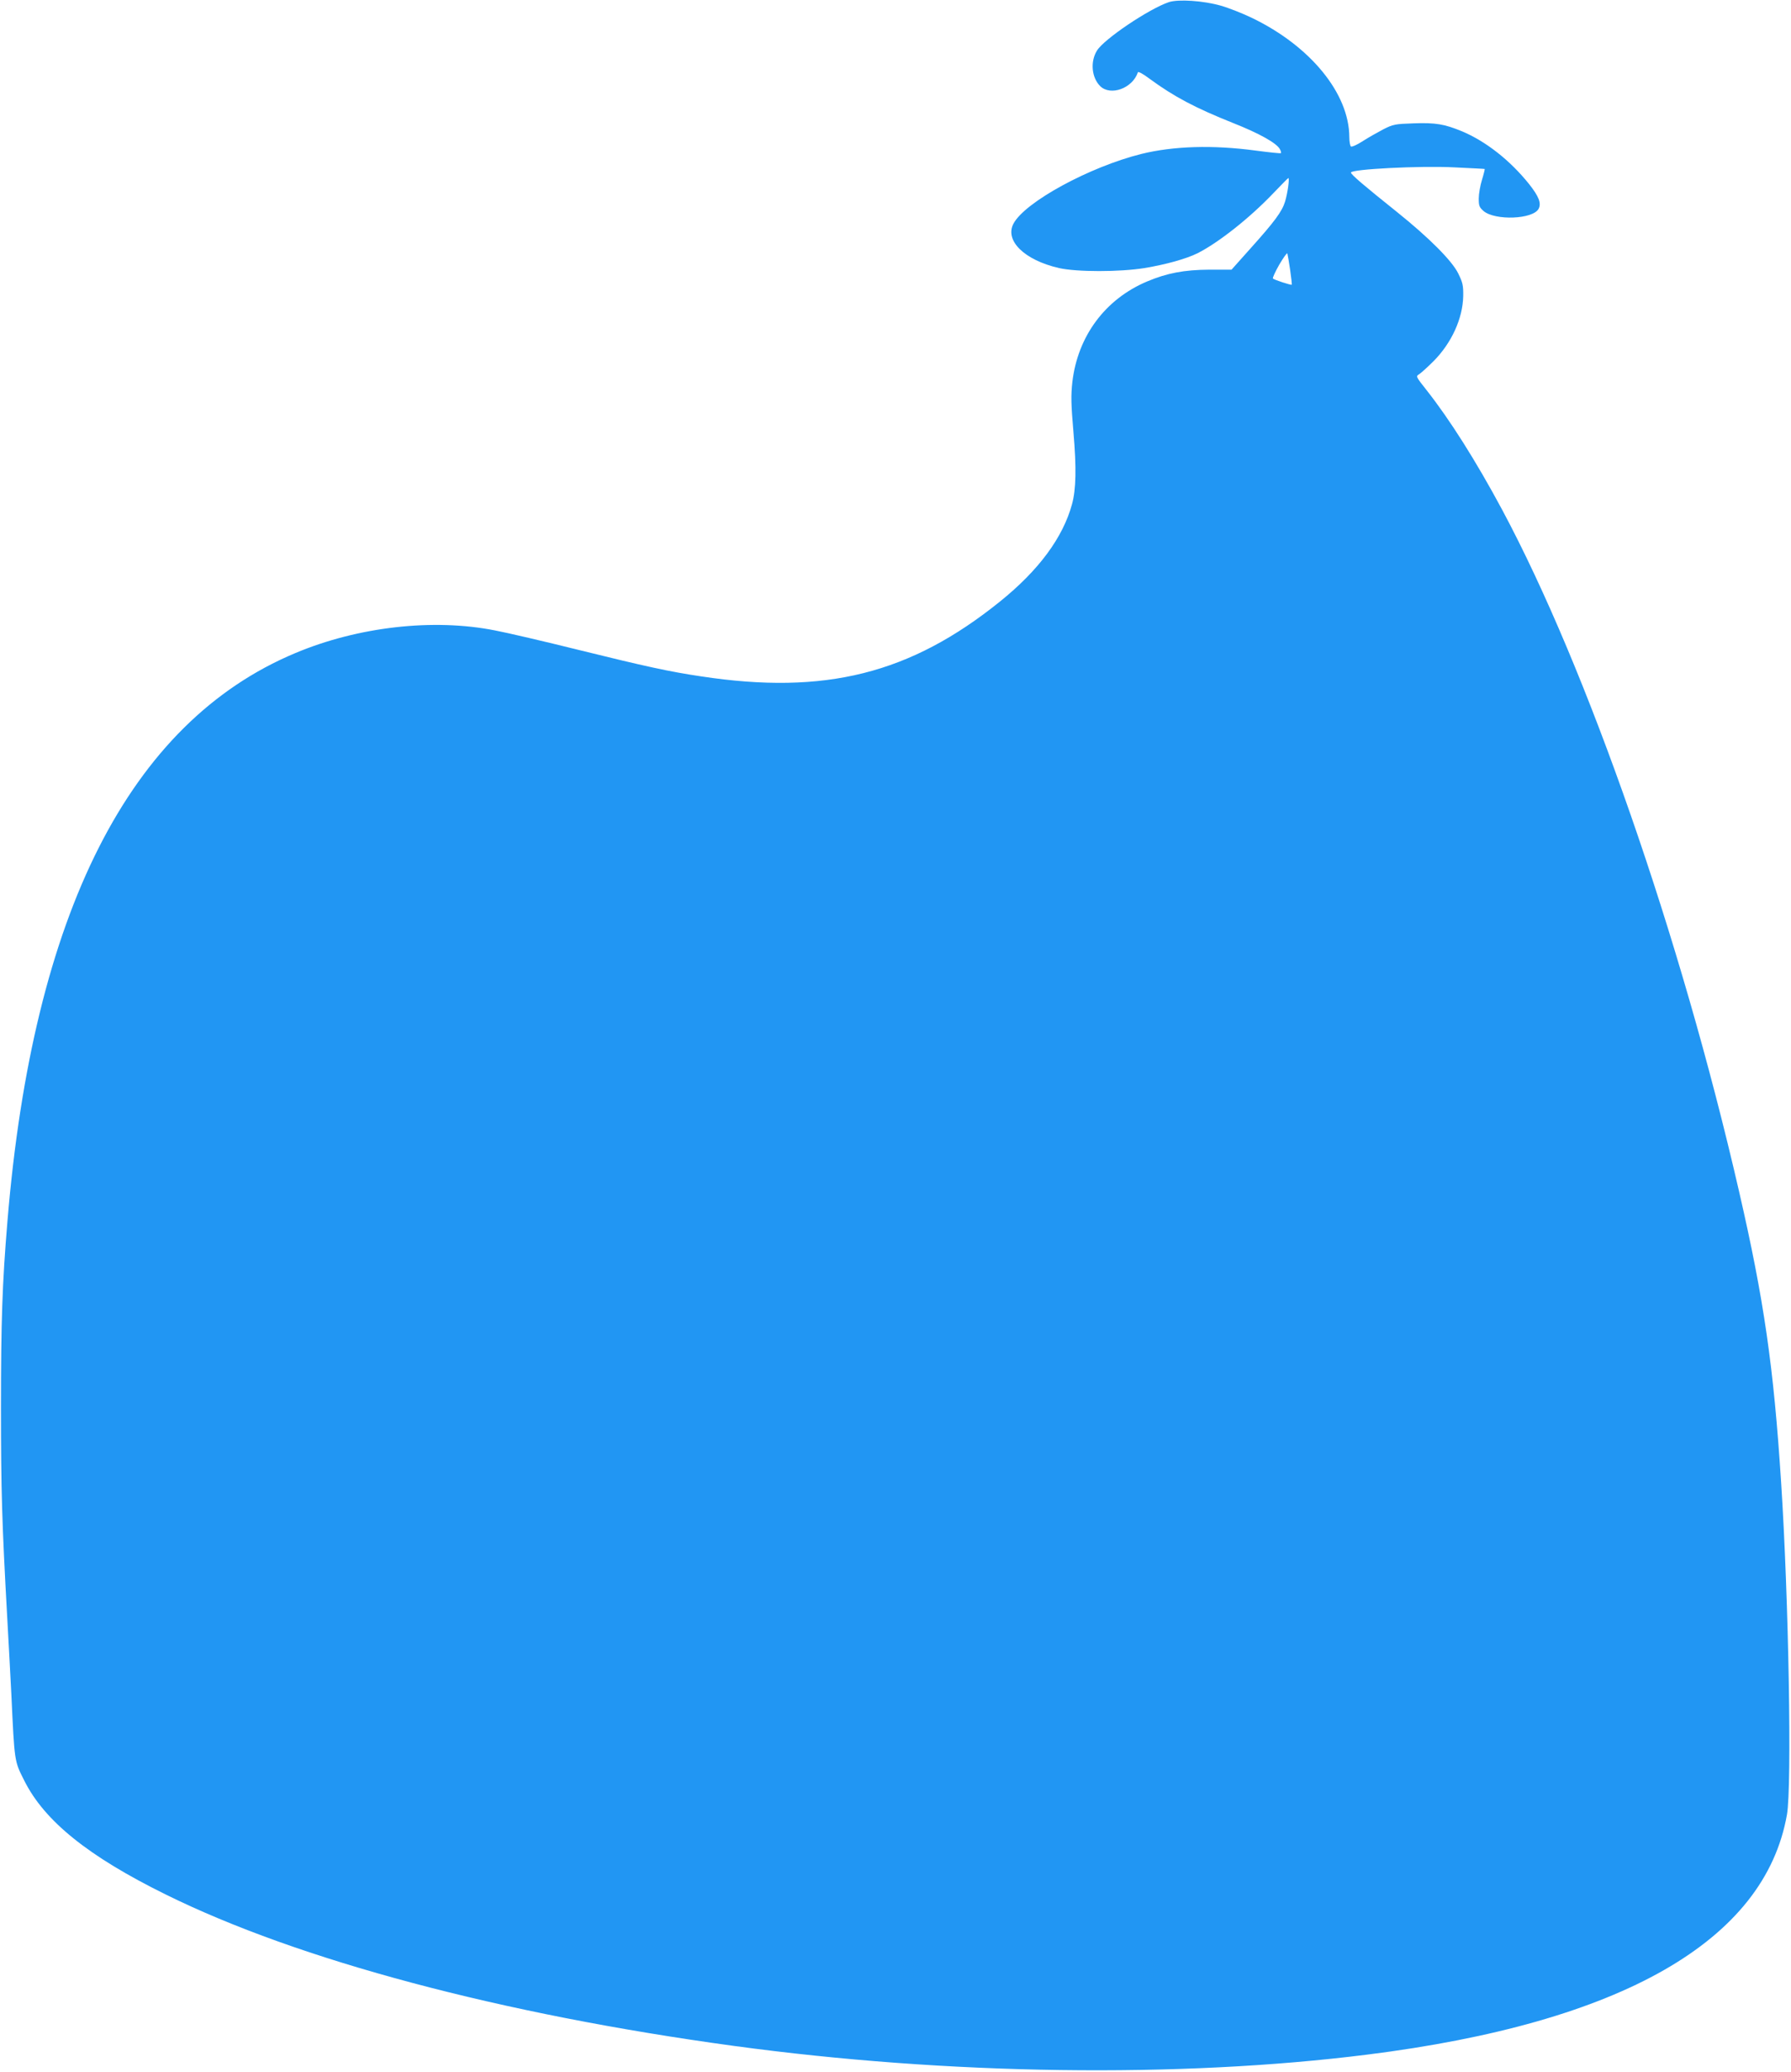 <?xml version="1.0" standalone="no"?>
<!DOCTYPE svg PUBLIC "-//W3C//DTD SVG 20010904//EN"
 "http://www.w3.org/TR/2001/REC-SVG-20010904/DTD/svg10.dtd">
<svg version="1.0" xmlns="http://www.w3.org/2000/svg"
 width="1107pt" height="1280pt" viewBox="0 0 1107 1280"
 preserveAspectRatio="xMidYMid meet">
<g transform="translate(0,1280) scale(0.1,-0.1)"
fill="#2196f3" stroke="none">
<path d="M7225 12787 c-124 -42 -402 -229 -445 -300 -42 -68 -33 -166 20 -219
64 -63 200 -14 233 85 2 7 32 -9 73 -40 150 -110 282 -180 518 -274 159 -63
267 -123 287 -161 6 -11 9 -22 6 -24 -2 -3 -74 5 -158 16 -262 35 -505 28
-704 -21 -321 -80 -720 -297 -791 -431 -55 -105 68 -225 281 -274 110 -25 377
-25 530 0 132 22 258 57 328 92 128 65 320 216 466 369 50 52 92 95 94 95 9 0
-5 -96 -20 -145 -19 -62 -64 -123 -214 -290 l-117 -131 -138 0 c-154 -1 -261
-21 -384 -73 -259 -109 -429 -338 -462 -622 -9 -83 -8 -136 7 -311 19 -221 16
-351 -9 -443 -56 -206 -206 -409 -446 -602 -554 -446 -1080 -578 -1845 -462
-196 29 -343 61 -760 164 -209 52 -441 106 -515 120 -382 76 -847 23 -1235
-140 -1024 -429 -1621 -1605 -1779 -3510 -32 -382 -40 -621 -40 -1150 0 -513
6 -713 39 -1305 8 -140 19 -349 25 -465 20 -424 18 -413 80 -536 125 -250 396
-468 875 -704 820 -405 2073 -739 3510 -935 1323 -180 2754 -200 3915 -54
1572 197 2458 703 2595 1483 31 176 11 1331 -36 2051 -46 715 -106 1130 -260
1799 -361 1572 -938 3229 -1464 4211 -162 302 -325 559 -467 739 -68 86 -68
86 -45 100 12 8 52 44 88 80 111 112 180 263 183 401 1 67 -3 84 -31 141 -39
79 -181 221 -378 379 -205 164 -285 232 -285 244 0 21 428 43 640 32 102 -5
186 -9 187 -10 1 -1 -6 -31 -17 -67 -11 -35 -20 -87 -20 -116 0 -45 4 -54 30
-77 72 -60 305 -51 340 14 18 34 2 76 -59 153 -117 146 -267 264 -415 326
-107 44 -162 54 -299 49 -115 -4 -126 -6 -187 -37 -36 -19 -93 -51 -127 -73
-34 -22 -67 -37 -73 -33 -5 3 -10 30 -10 58 -1 270 -241 563 -603 737 -56 27
-142 61 -191 75 -109 31 -262 41 -321 22z m749 -1653 c7 -49 12 -91 10 -93 -3
-4 -106 29 -116 38 -4 3 14 42 39 86 26 44 48 75 50 69 2 -7 10 -52 17 -100z"/>
</g>
</svg>
